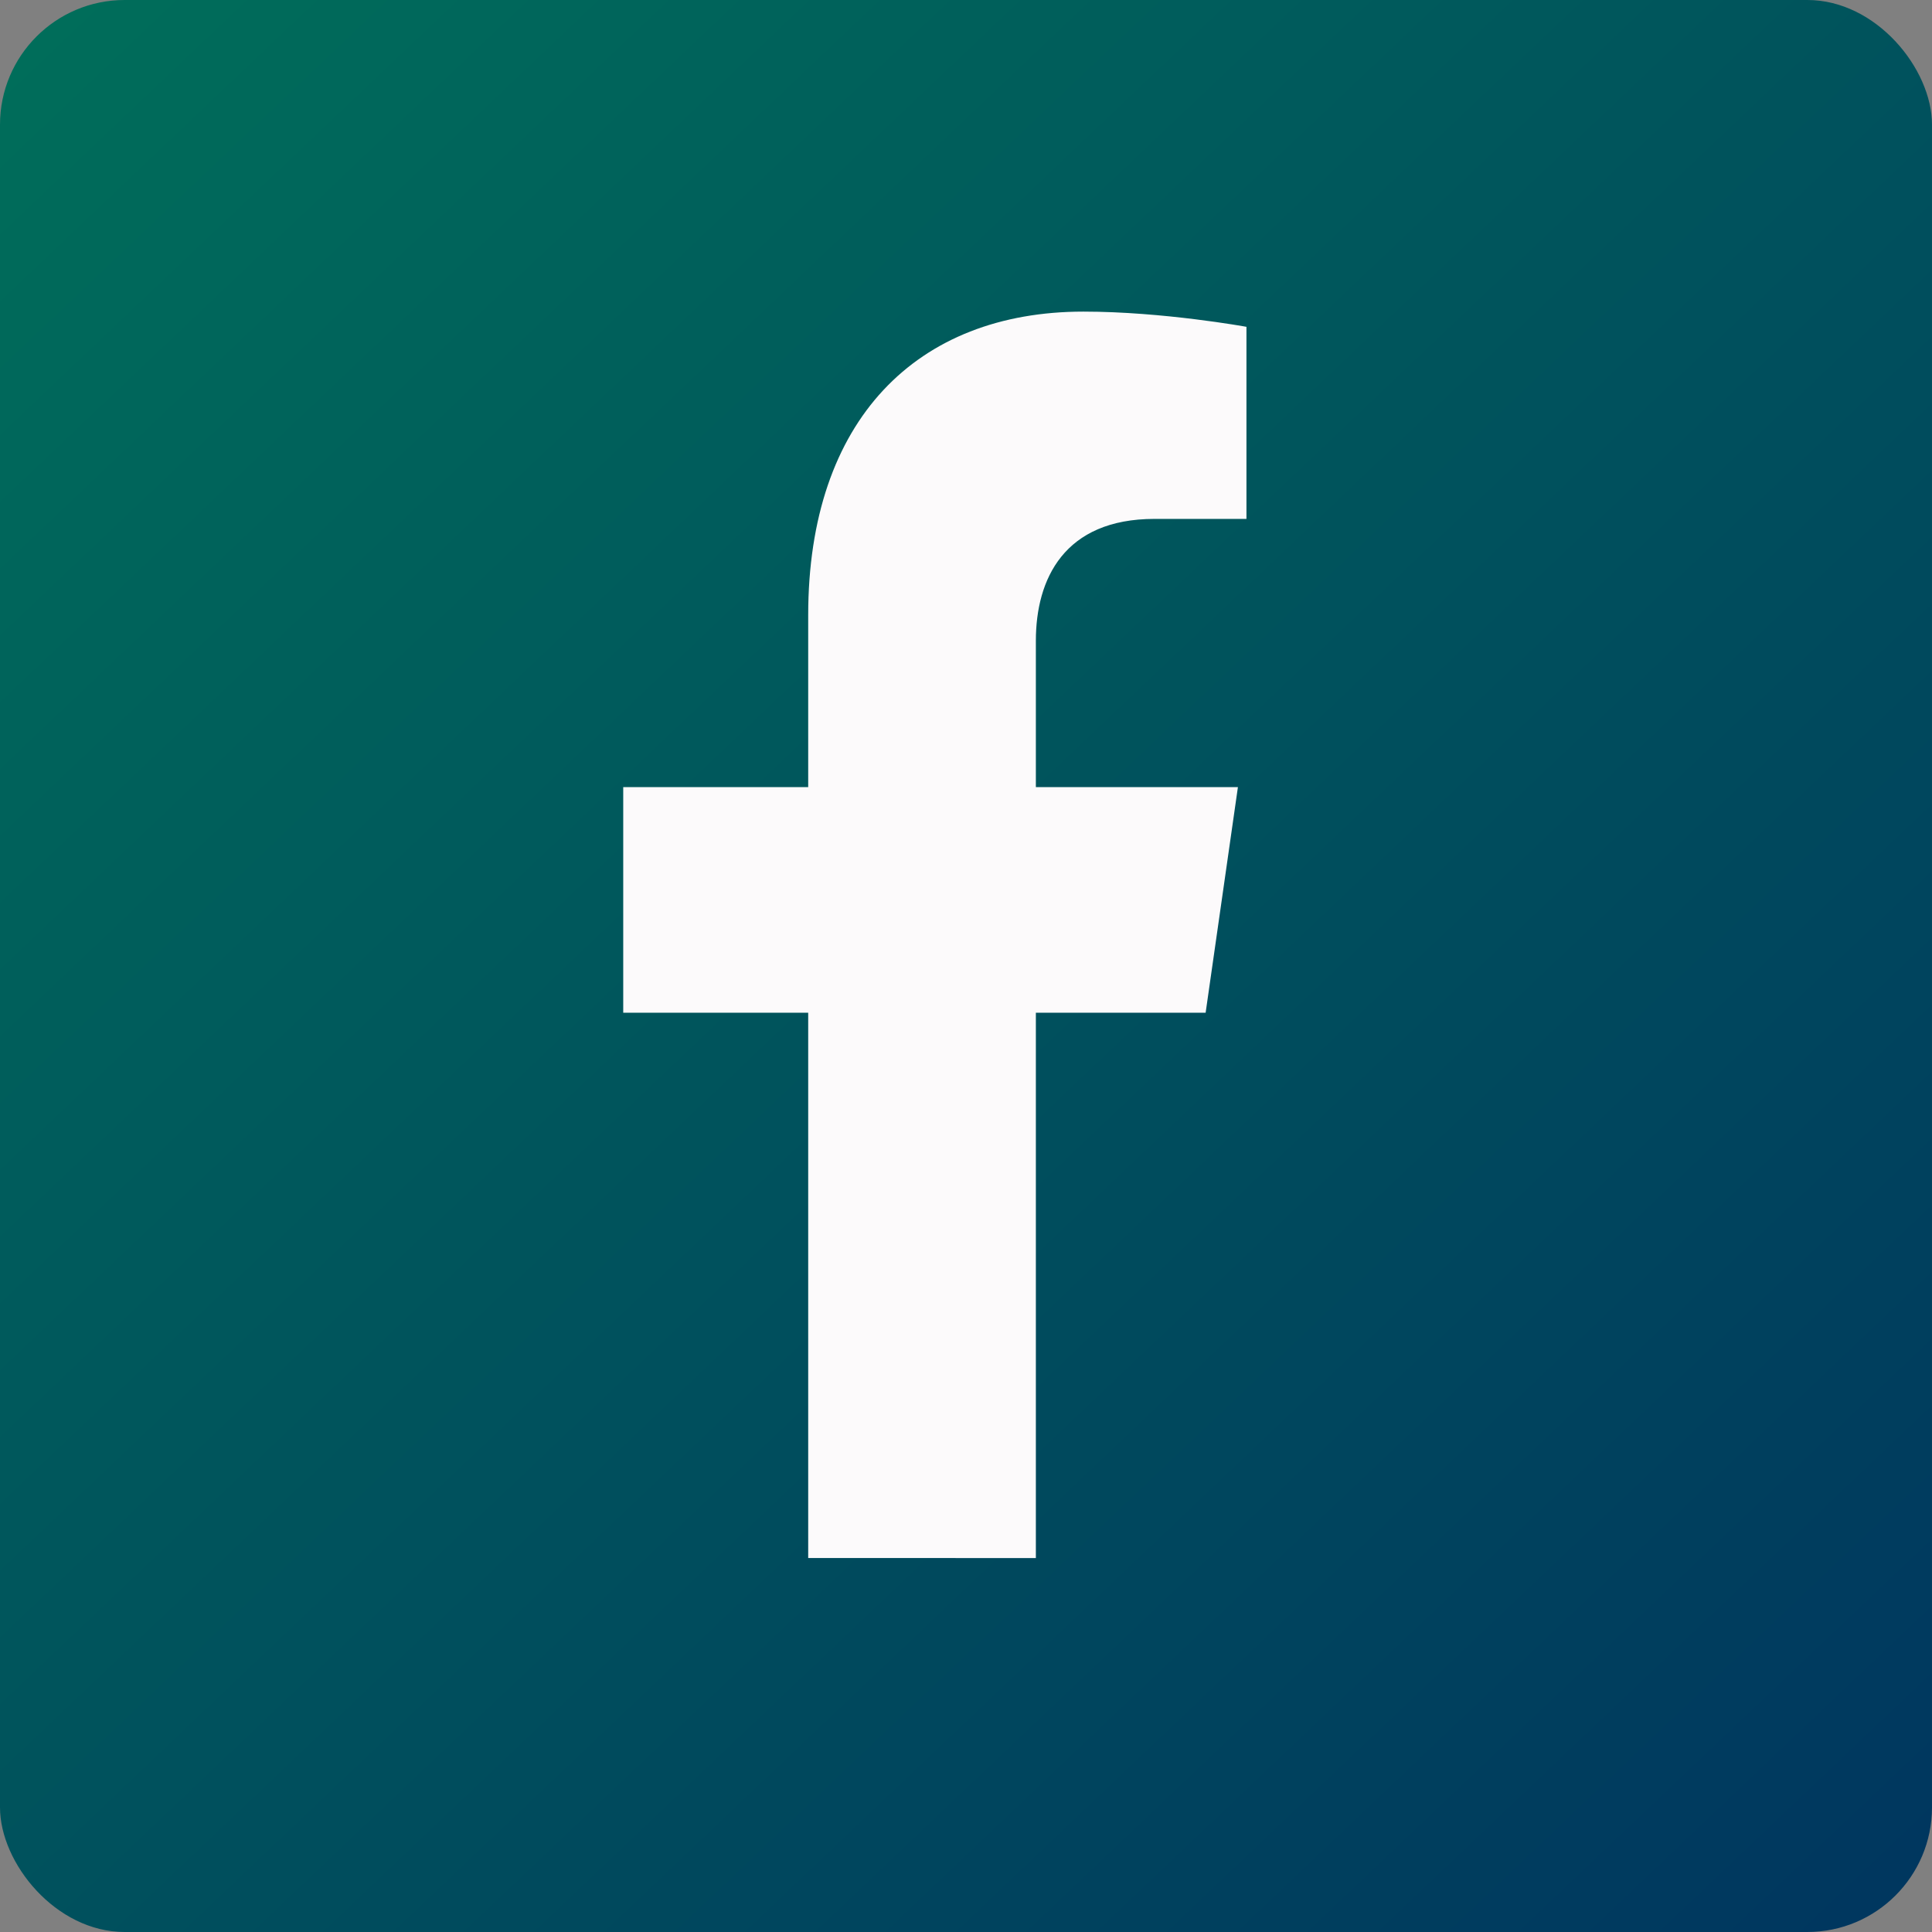 <svg width="31" height="31" viewBox="0 0 31 31" fill="none" xmlns="http://www.w3.org/2000/svg">
<rect x="0" y="0" width="31" height="31" fill="#808080" stroke="none"/>
<rect width="31" height="31" rx="2" fill="url(#paint0_linear_4235_24173)"/>
<path d="M16.621 25V16.25H19.345L19.863 12.63H16.621V10.282C16.621 9.292 17.074 8.326 18.526 8.326H20V5.244C20 5.244 18.662 5 17.384 5C14.714 5 12.968 6.733 12.968 9.871V12.63H10V16.25H12.968V24.999L16.621 25Z" fill="#FCFAFB"/>
<defs>
<linearGradient id="paint0_linear_4235_24173" x1="0" y1="0" x2="29.45" y2="31" gradientUnits="userSpaceOnUse">
<stop stop-color="#006E5A"/>
<stop offset="1" stop-color="#00375F"/>
</linearGradient>
</defs>
</svg>
